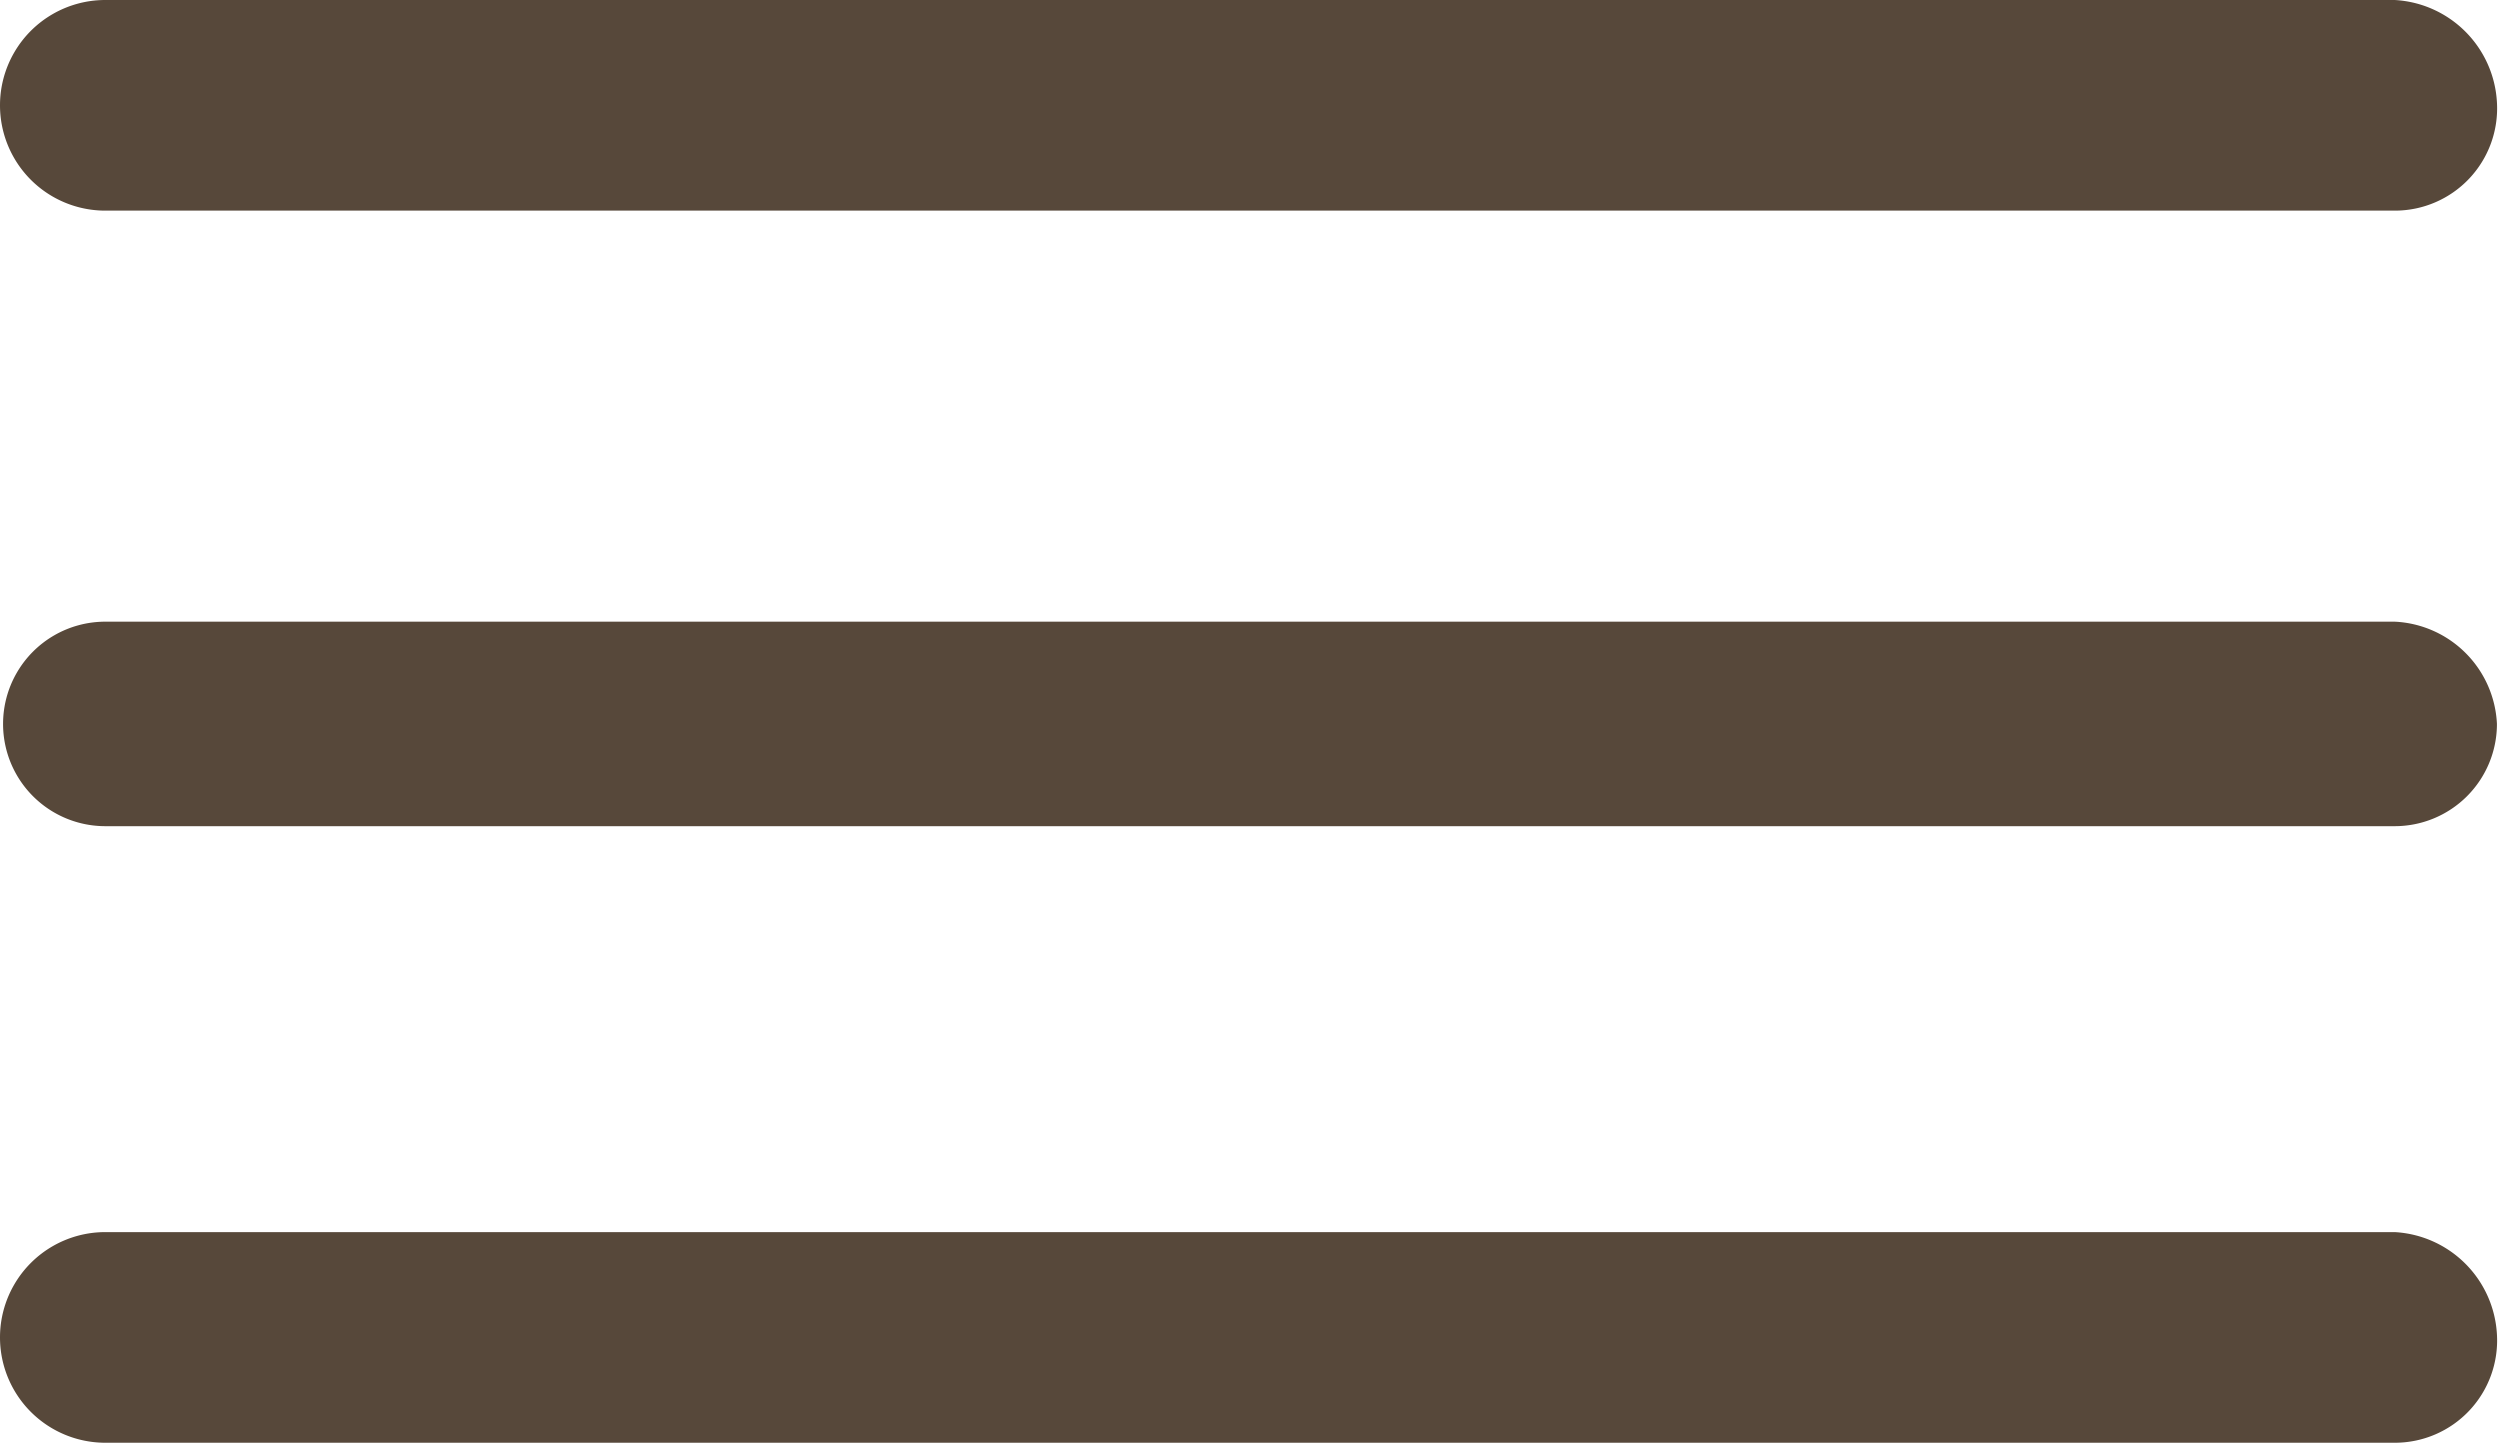 <svg id="Layer_1" data-name="Layer 1" xmlns="http://www.w3.org/2000/svg" viewBox="0 0 24.45 14.11"><defs><style>.cls-1{fill:#57483a;}</style></defs><title>blocks</title><path class="cls-1" d="M23.7,7.24H1.31a1,1,0,1,1,0-2.06H23.7a1.06,1.06,0,0,1,1,1A1,1,0,0,1,23.7,7.24Z" transform="translate(-0.28 -5.18)"/><path class="cls-1" d="M23.7,13.26H1.31a1,1,0,1,1,0-2H23.7a1.05,1.05,0,0,1,1,1A1,1,0,0,1,23.7,13.26Z" transform="translate(-0.28 -5.18)"/><path class="cls-1" d="M23.7,19.29H1.31a1,1,0,1,1,0-2.06H23.7a1.06,1.06,0,0,1,1,1A1,1,0,0,1,23.7,19.29Z" transform="translate(-0.28 -5.18)"/></svg>
